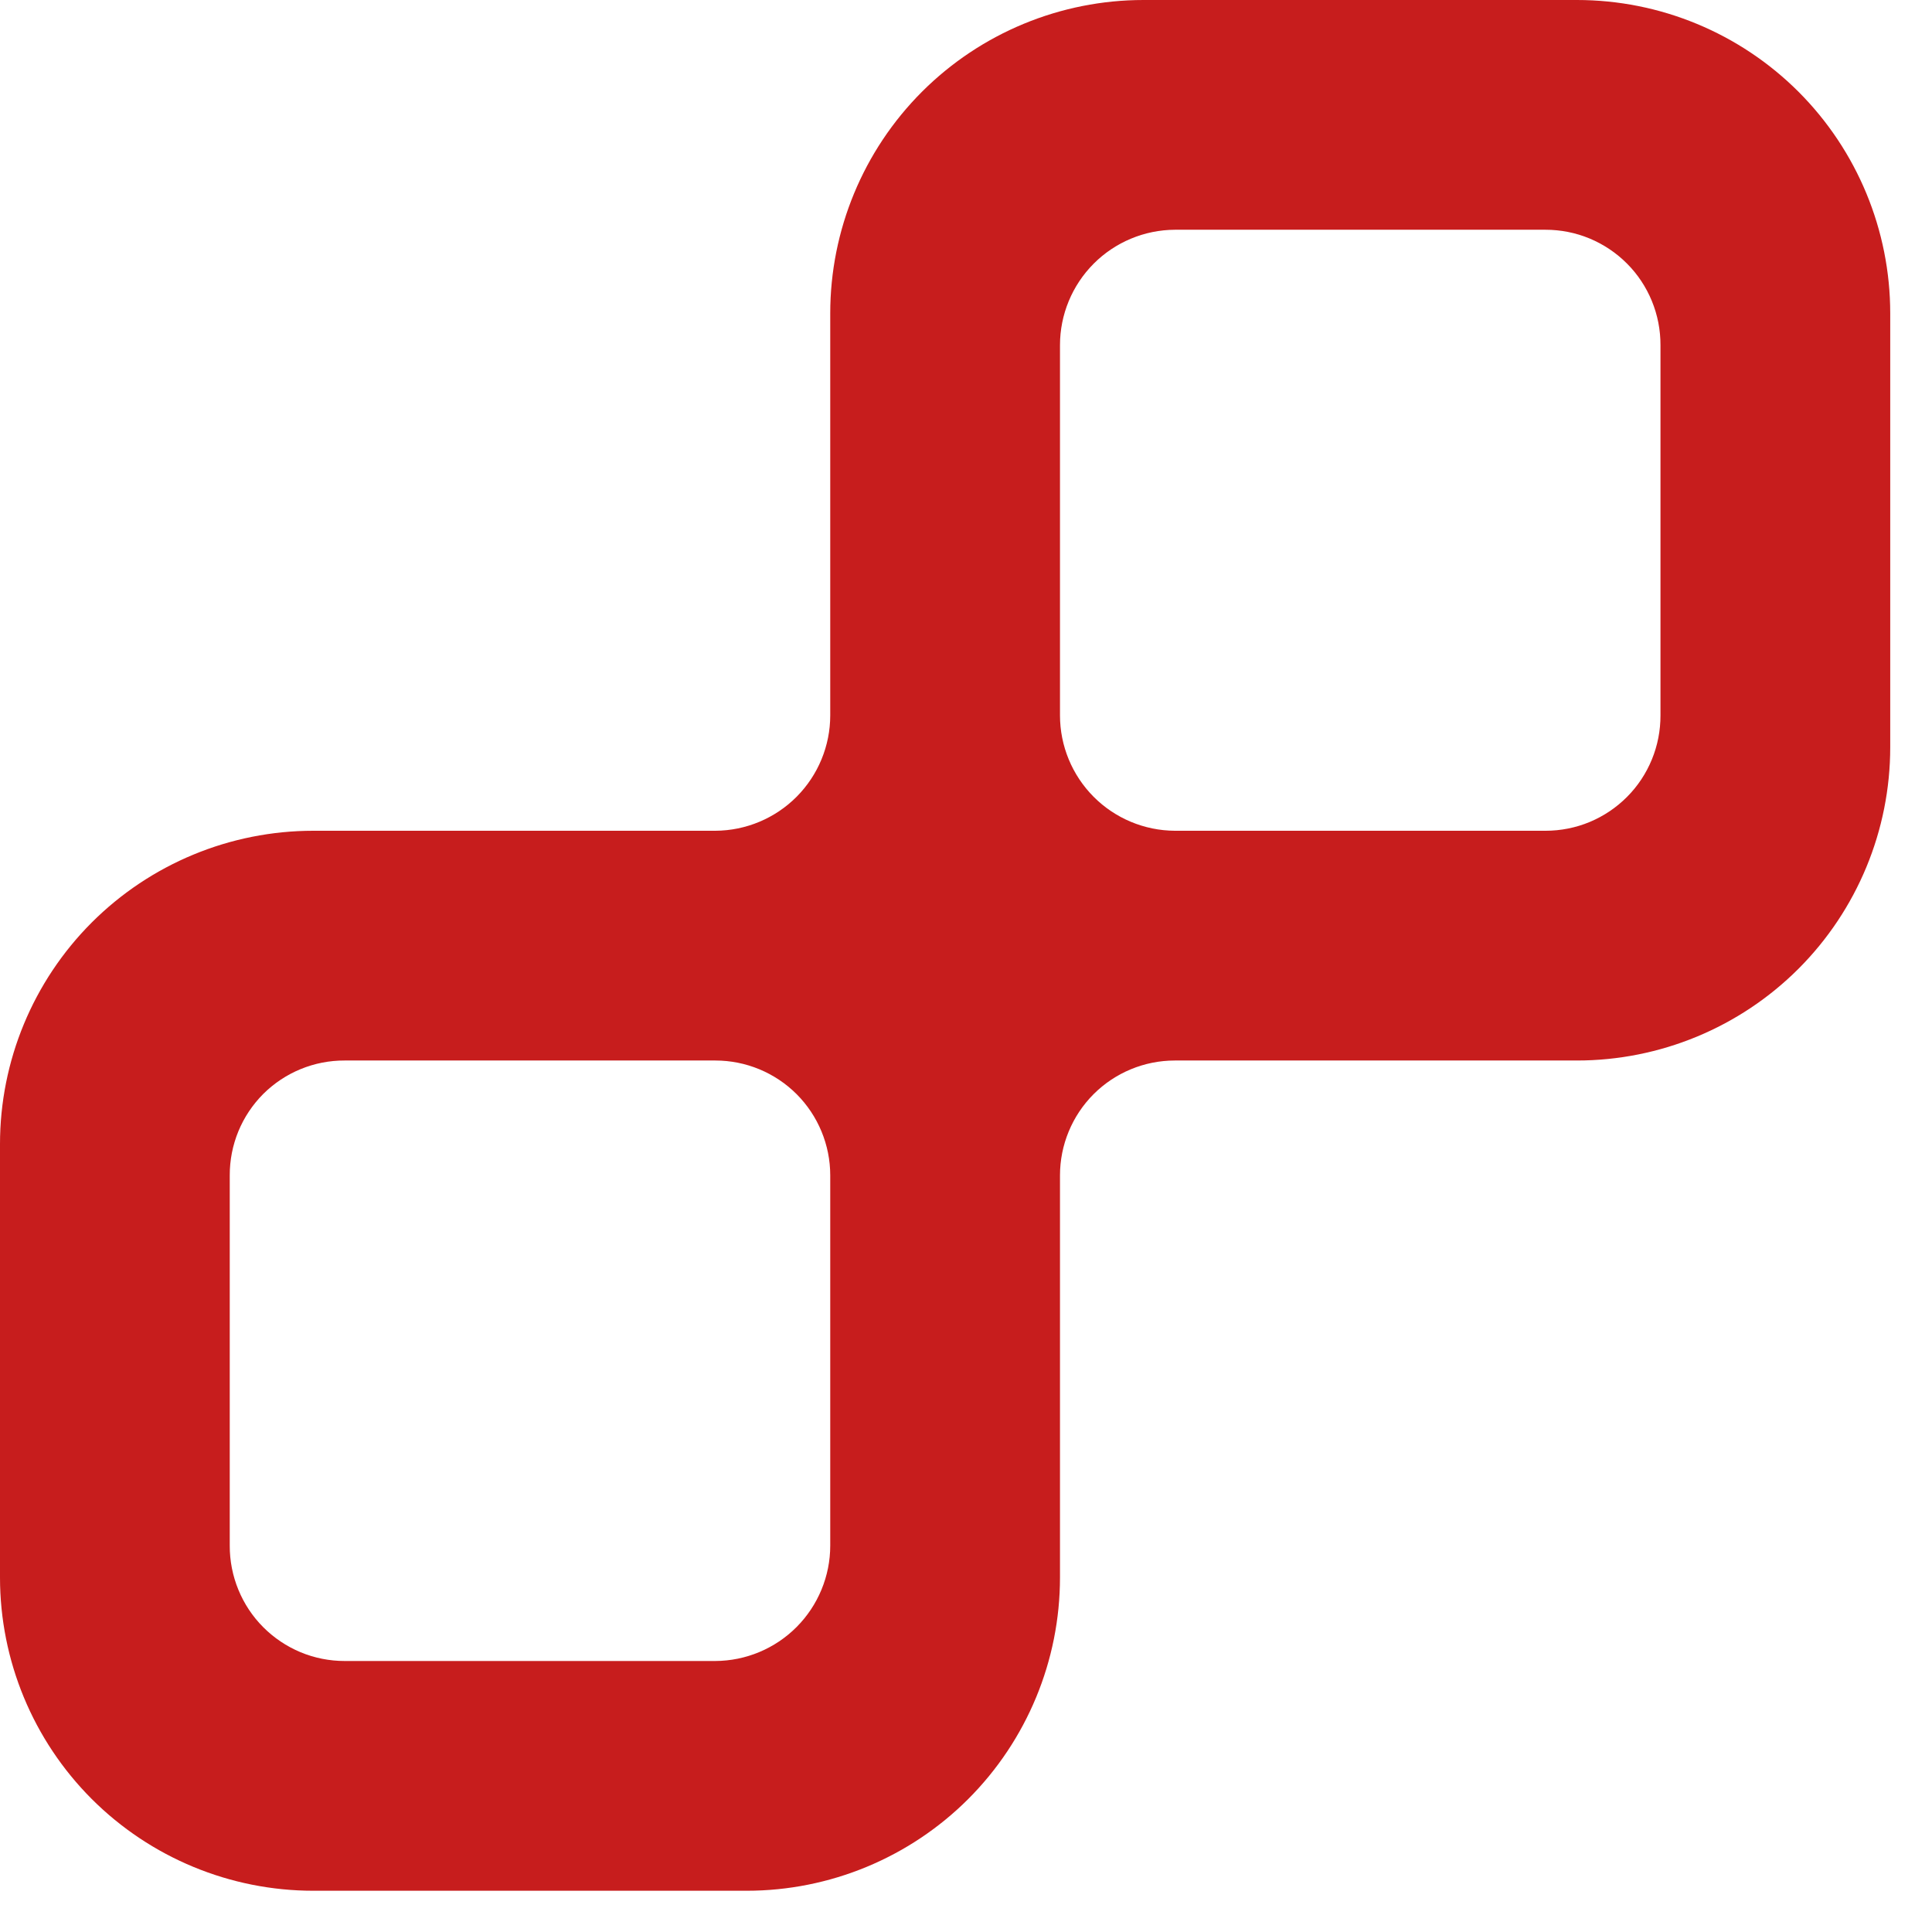 <svg width="37" height="37" viewBox="0 0 37 37" fill="none" xmlns="http://www.w3.org/2000/svg">
<path d="M30.2 0H21.9C20.309 0 18.783 0.632 17.657 1.757C16.532 2.883 15.9 4.409 15.9 6V13.7C15.9 14.284 15.668 14.845 15.256 15.259C14.844 15.673 14.284 15.907 13.7 15.91H6C4.409 15.91 2.883 16.542 1.757 17.667C0.632 18.793 0 20.319 0 21.91V30.21C0 31.801 0.632 33.327 1.757 34.453C2.883 35.578 4.409 36.21 6 36.21H14.3C15.891 36.21 17.417 35.578 18.543 34.453C19.668 33.327 20.3 31.801 20.3 30.21V22.51C20.3 21.927 20.532 21.367 20.944 20.954C21.357 20.542 21.916 20.31 22.5 20.31H30.2C31.791 20.31 33.317 19.678 34.443 18.553C35.568 17.427 36.2 15.901 36.2 14.31V6C36.2 4.409 35.568 2.883 34.443 1.757C33.317 0.632 31.791 0 30.2 0ZM15.9 29.6C15.9 30.184 15.668 30.745 15.256 31.159C14.844 31.573 14.284 31.807 13.7 31.81H6.6C6.31 31.81 6.023 31.753 5.756 31.642C5.488 31.53 5.245 31.367 5.041 31.162C4.836 30.957 4.675 30.713 4.565 30.445C4.455 30.177 4.399 29.89 4.4 29.6V22.51C4.399 22.221 4.455 21.934 4.565 21.666C4.675 21.399 4.837 21.156 5.041 20.951C5.246 20.747 5.489 20.585 5.757 20.475C6.024 20.365 6.311 20.309 6.6 20.31H13.7C14.284 20.31 14.843 20.542 15.256 20.954C15.668 21.367 15.9 21.927 15.9 22.51V29.6ZM31.8 13.7C31.801 13.99 31.745 14.277 31.635 14.545C31.525 14.813 31.364 15.057 31.159 15.262C30.955 15.467 30.712 15.63 30.444 15.742C30.177 15.853 29.89 15.91 29.6 15.91H22.5C21.916 15.907 21.356 15.673 20.944 15.259C20.532 14.845 20.3 14.284 20.3 13.7V6.61C20.3 6.026 20.532 5.465 20.944 5.051C21.356 4.637 21.916 4.403 22.5 4.4H29.6C29.89 4.4 30.177 4.457 30.444 4.568C30.712 4.68 30.955 4.843 31.159 5.048C31.364 5.253 31.525 5.497 31.635 5.765C31.745 6.033 31.801 6.32 31.8 6.61V13.7Z" fill="#C71D1D"/>
</svg>
